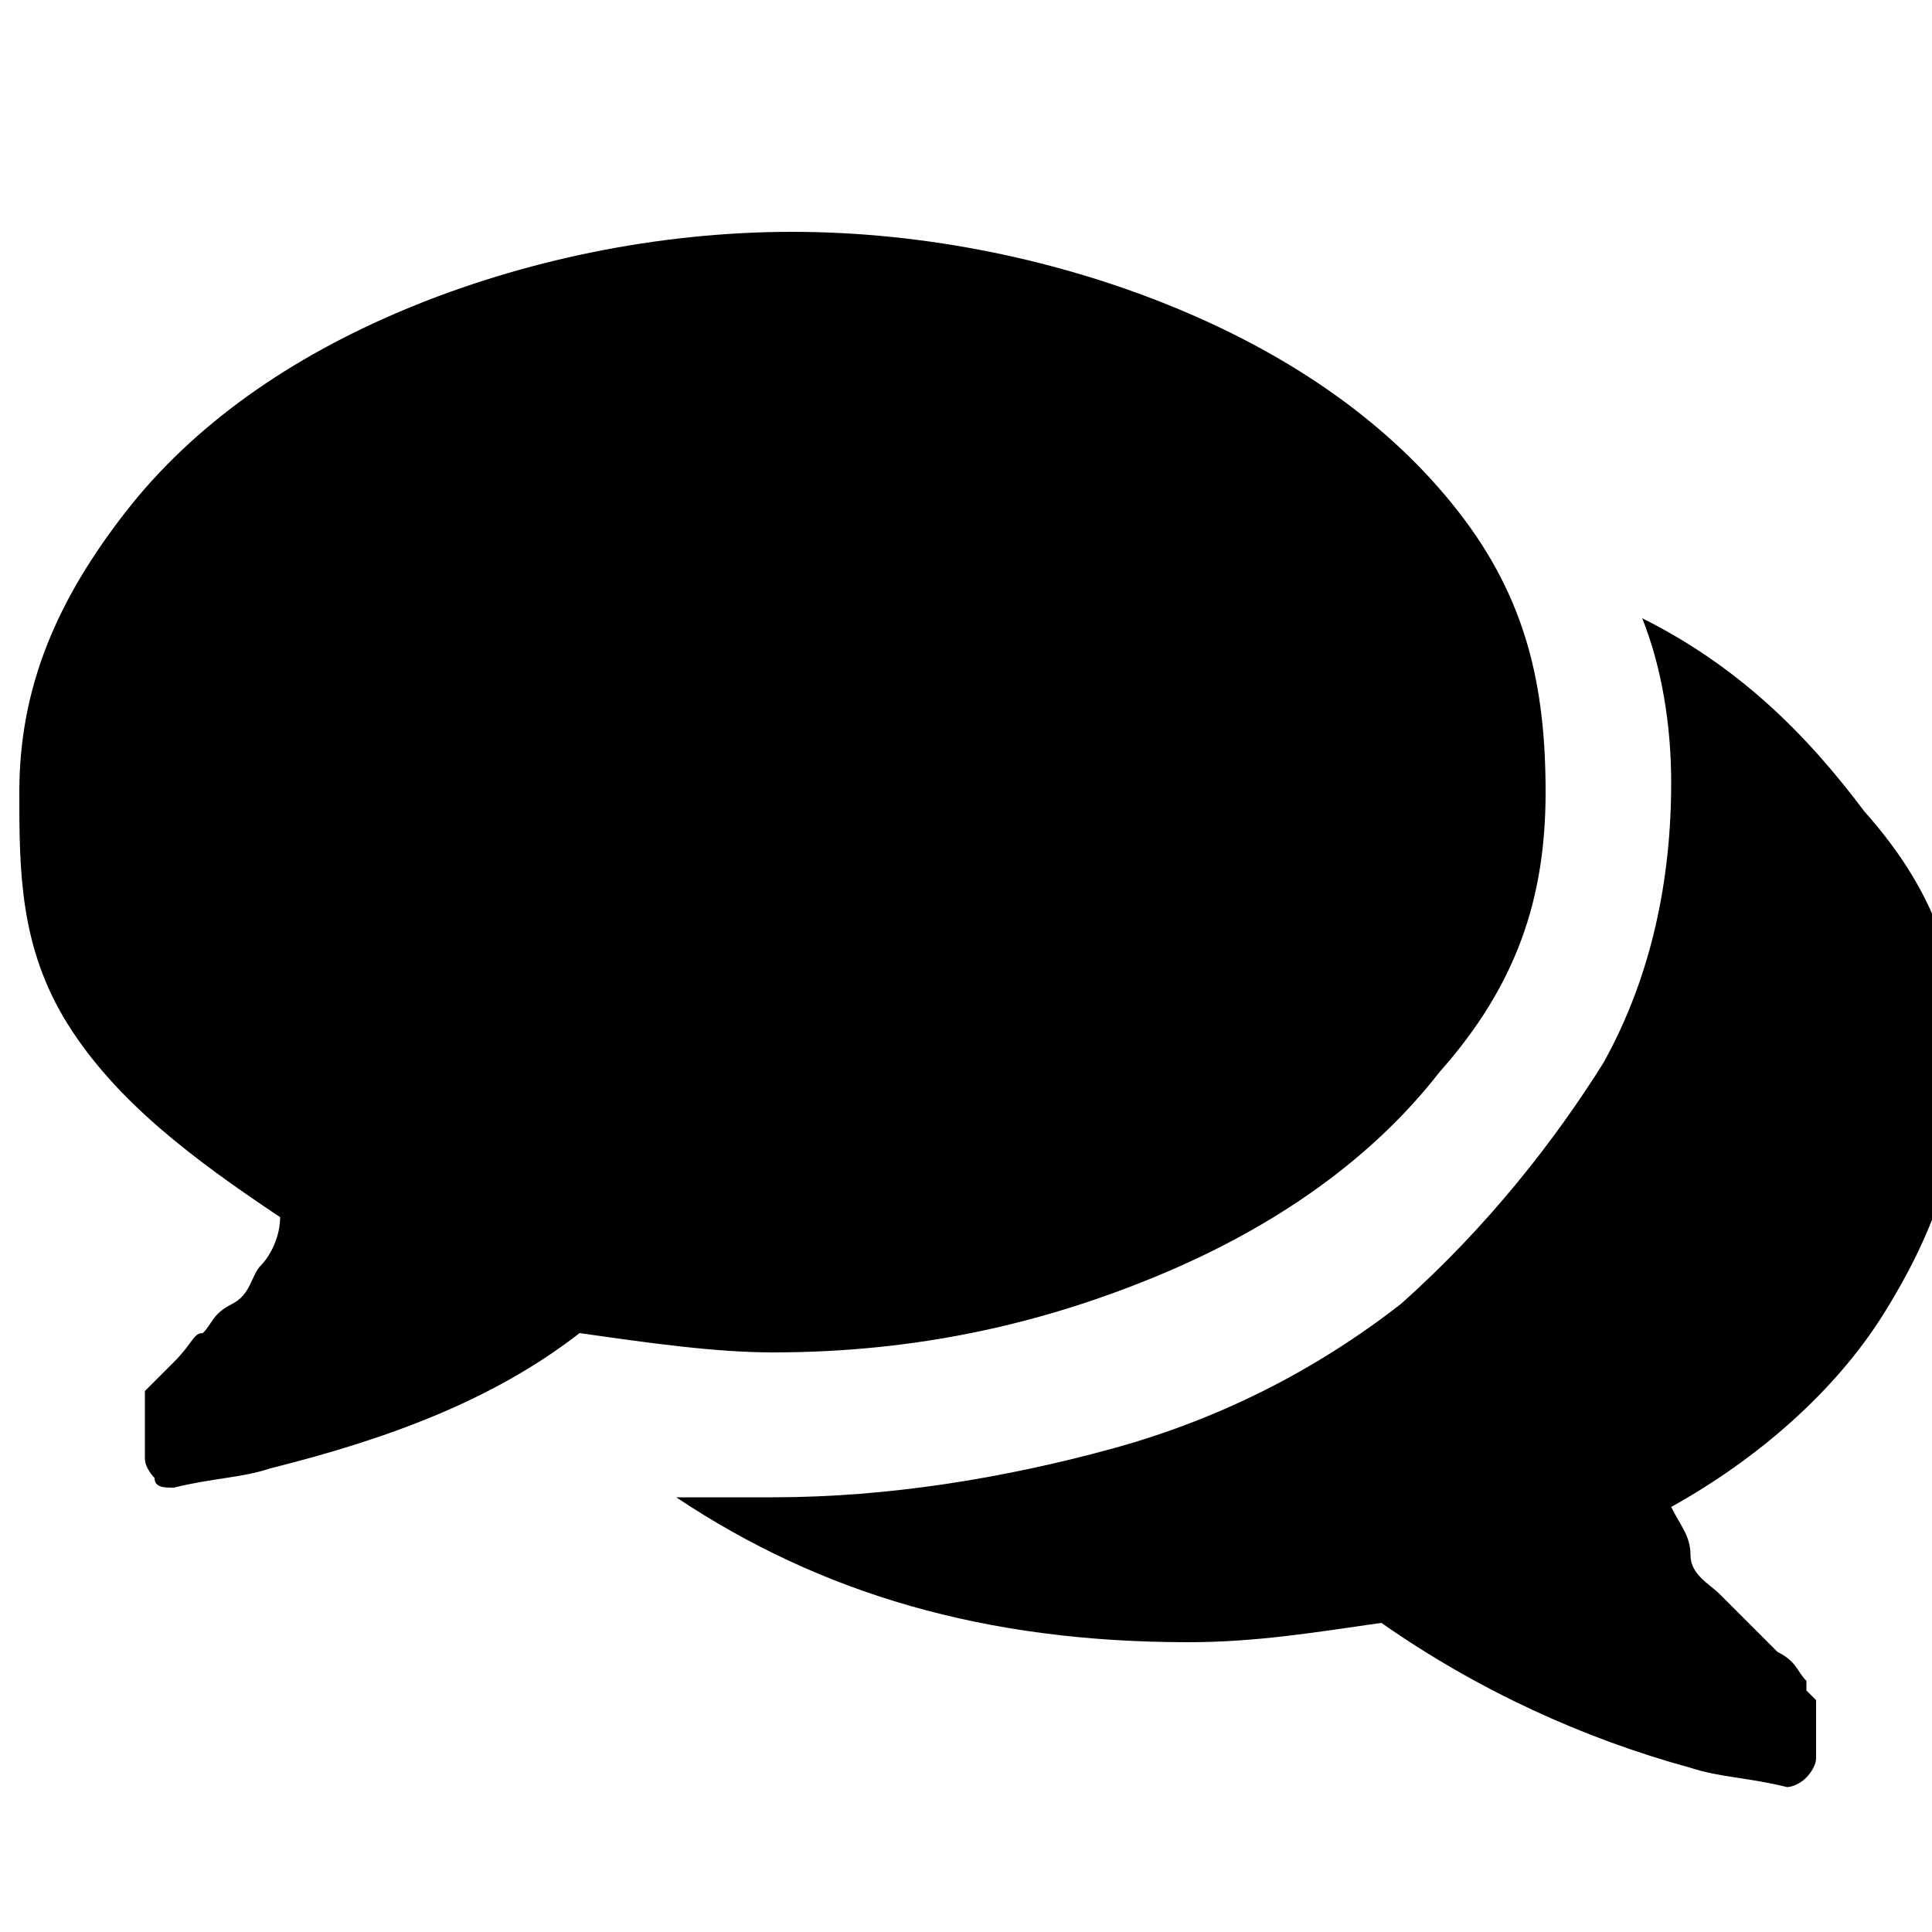<?xml version="1.0" encoding="utf-8"?>
<!-- Generator: Adobe Illustrator 22.1.0, SVG Export Plug-In . SVG Version: 6.00 Build 0)  -->
<svg version="1.1" id="Lager_1" xmlns="http://www.w3.org/2000/svg" xmlns:xlink="http://www.w3.org/1999/xlink" x="0px" y="0px"
	 width="20px" height="20px" viewBox="0 0 20 20" style="enable-background:new 0 0 20 20;" xml:space="preserve">
<path d="M16,8.2c0,1.1-0.3,2-1.1,2.9c-0.7,0.9-1.7,1.6-2.9,2.1c-1.2,0.5-2.5,0.8-4,0.8c-0.6,0-1.3-0.1-2-0.2c-0.9,0.7-2,1.1-3.2,1.4
	c-0.3,0.1-0.6,0.1-1,0.2h0c-0.1,0-0.2,0-0.2-0.1c0,0-0.1-0.1-0.1-0.2c0,0,0,0,0-0.1c0,0,0-0.1,0-0.1s0,0,0-0.1v-0.1l0-0.1l0-0.1l0,0
	l0-0.1c0,0,0.1-0.1,0.3-0.3s0.2-0.3,0.3-0.3c0.1-0.1,0.1-0.2,0.3-0.3s0.2-0.3,0.3-0.4s0.2-0.3,0.2-0.5c-0.9-0.6-1.7-1.2-2.2-2
	S0.2,9,0.2,8.2c0-1.1,0.4-2,1.1-2.9s1.7-1.6,2.9-2.1s2.6-0.8,4-0.8s2.8,0.3,4,0.8s2.2,1.2,2.9,2.1C15.8,6.2,16,7.1,16,8.2z
	 M20.3,11.1c0,0.9-0.3,1.7-0.8,2.5c-0.5,0.8-1.3,1.5-2.2,2c0.1,0.2,0.2,0.3,0.2,0.5s0.2,0.3,0.3,0.4c0.1,0.1,0.2,0.2,0.3,0.3
	c0.1,0.1,0.2,0.2,0.3,0.3c0.2,0.1,0.2,0.2,0.3,0.3c0,0,0,0,0,0.1c0,0,0,0,0.1,0.1c0,0,0,0,0,0.1c0,0,0,0,0,0.1v0.1V18v0.1v0.1
	c0,0.1-0.1,0.2-0.1,0.2c-0.1,0.1-0.2,0.1-0.2,0.1c-0.4-0.1-0.7-0.1-1-0.2c-1.1-0.3-2.2-0.8-3.2-1.5c-0.7,0.1-1.3,0.2-2,0.2
	c-2.1,0-3.8-0.5-5.3-1.5c0.4,0,0.8,0,1,0c1.2,0,2.4-0.2,3.5-0.5s2.1-0.8,3-1.5c0.9-0.8,1.6-1.7,2.1-2.5c0.5-0.9,0.7-1.9,0.7-2.9
	c0-0.6-0.1-1.2-0.3-1.7c1,0.5,1.7,1.2,2.3,2C20.1,9.3,20.3,10.1,20.3,11.1z"/>
</svg>
